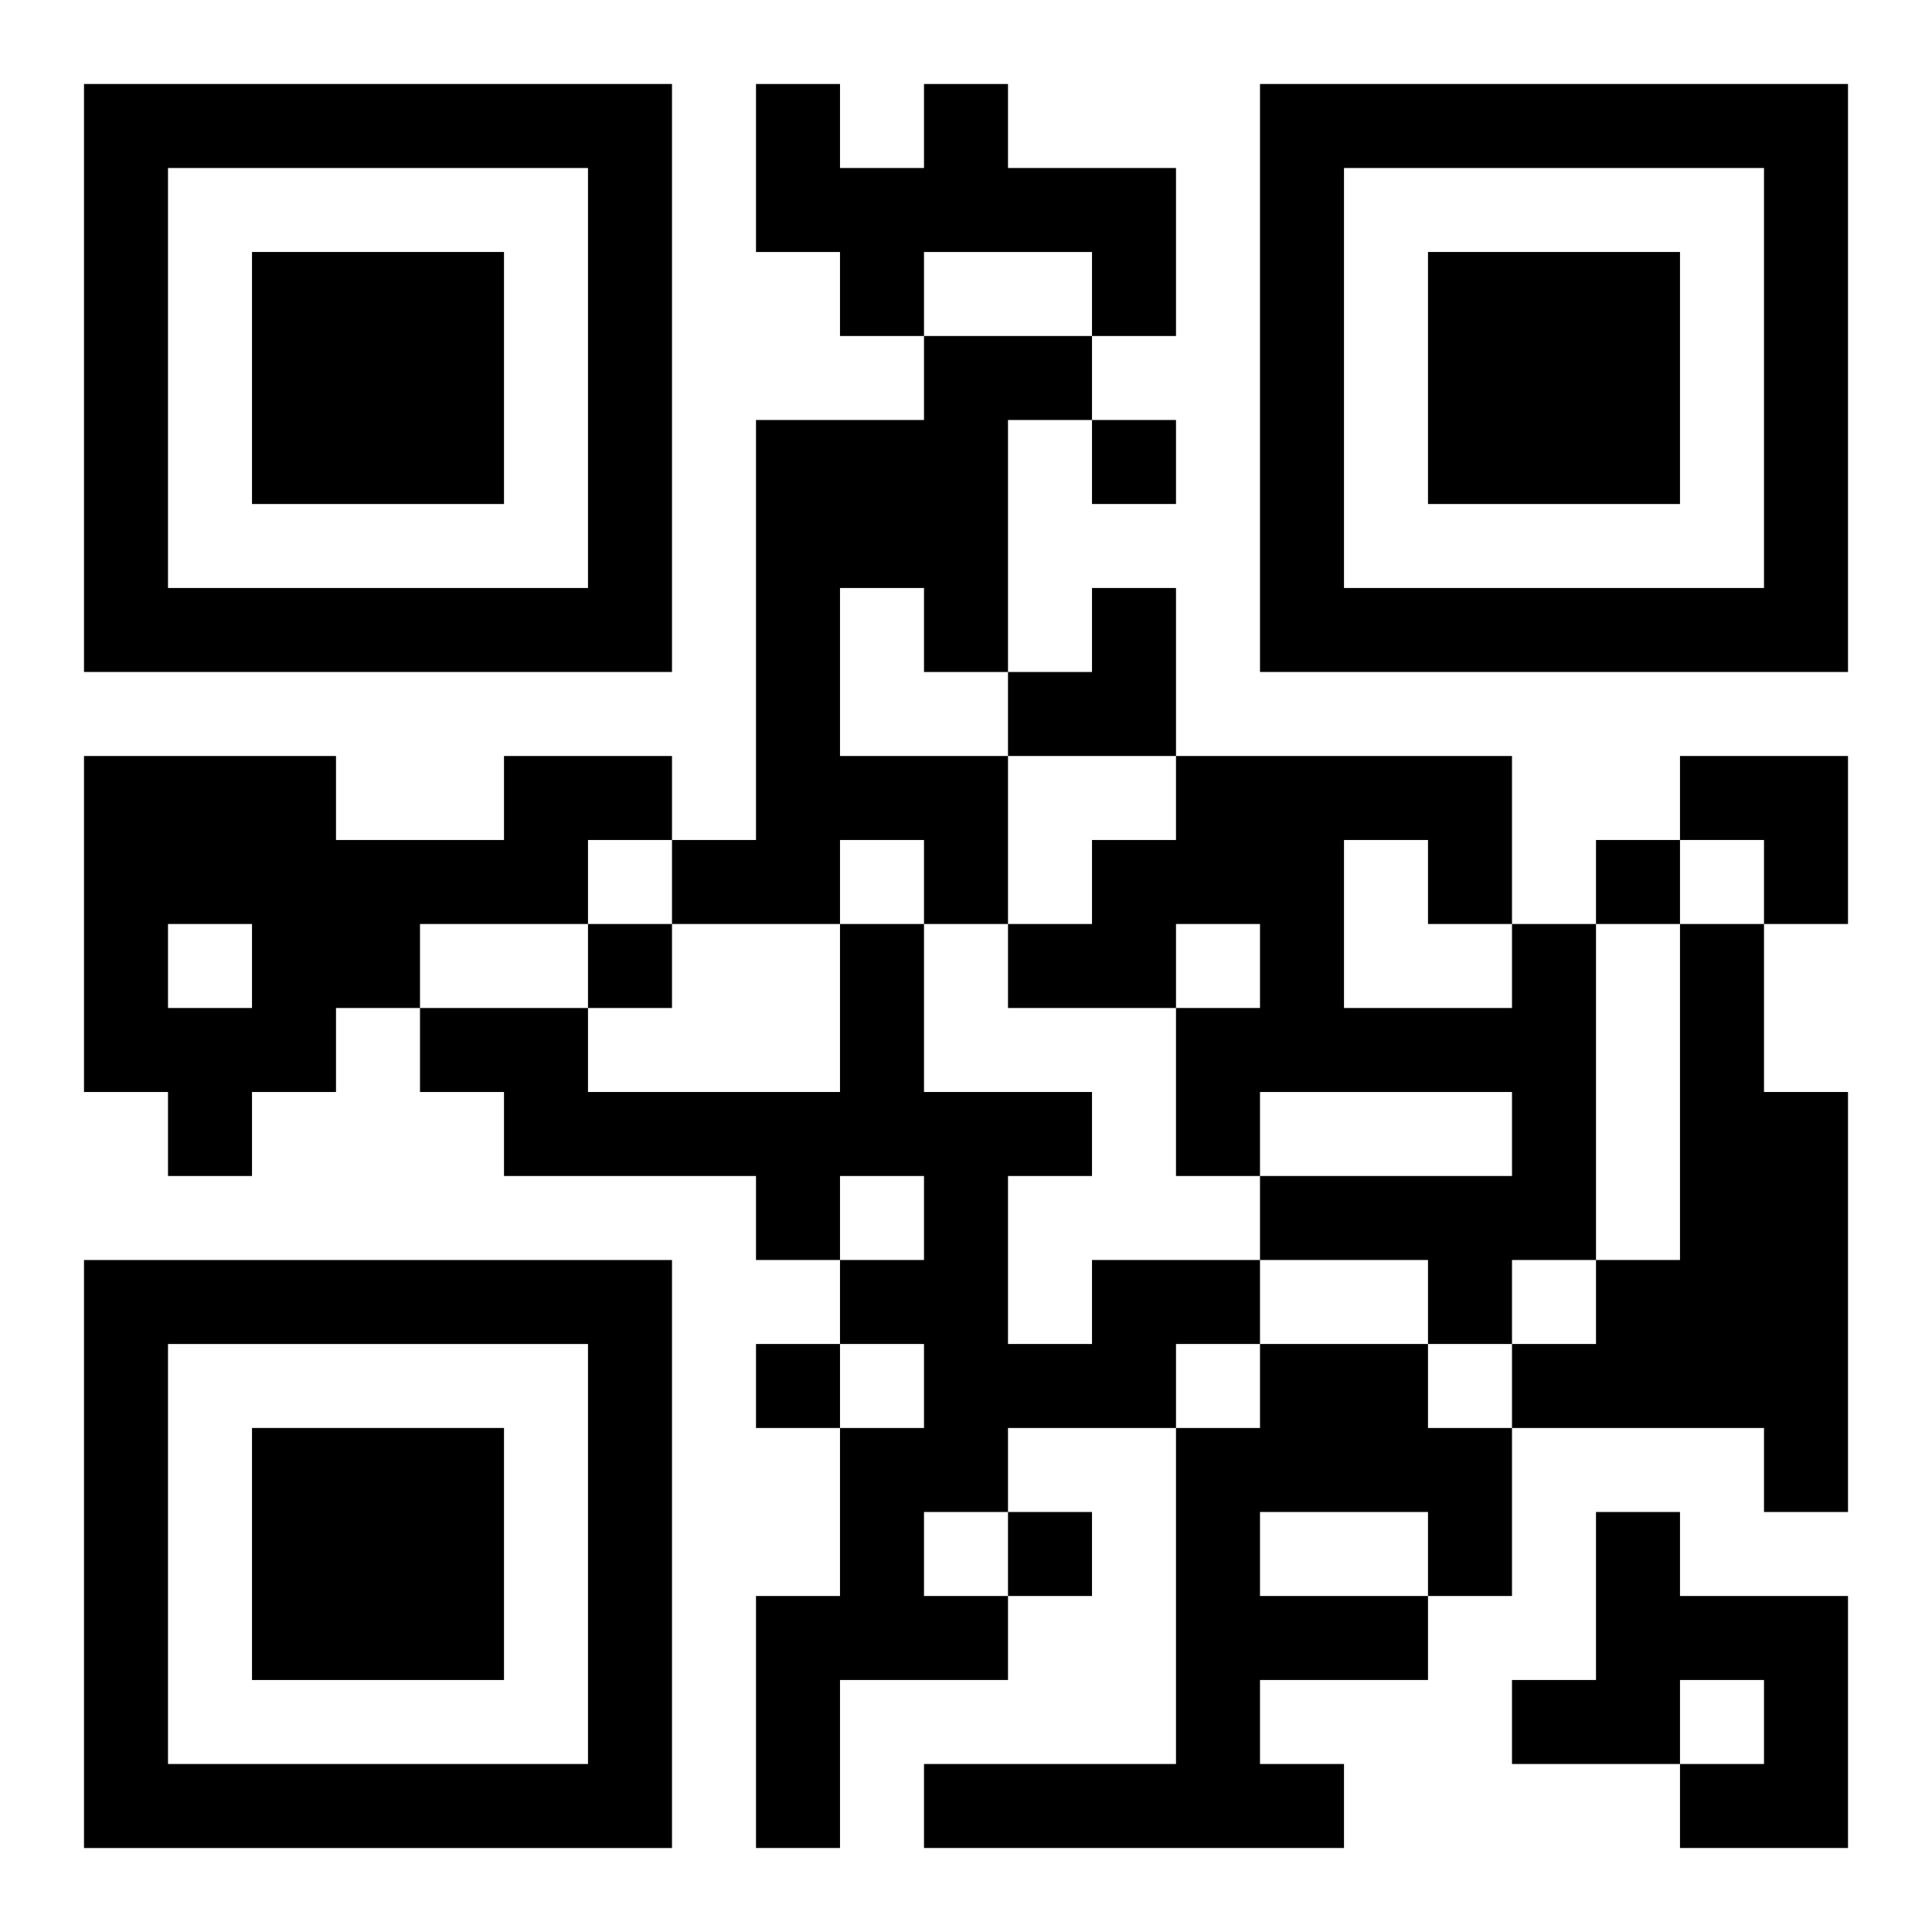 <?xml version="1.0" encoding="UTF-8"?>
<svg width="250" height="250" baseProfile="full" version="1.1" viewBox="-1 -1 23 23" xmlns="http://www.w3.org/2000/svg" xmlns:xlink="http://www.w3.org/1999/xlink"><symbol id="a"><path d="m0 7v7h7v-7h-7zm1 1h5v5h-5v-5zm1 1v3h3v-3h-3z"/></symbol><use y="-7" xlink:href="#a"/><use y="7" xlink:href="#a"/><use x="14" y="-7" xlink:href="#a"/><path d="m10 0h1v1h2v2h-1v-1h-2v1h-1v-1h-1v-2h1v1h1v-1m0 3h2v1h-1v3h-1v-1h-1v2h2v2h-1v-1h-1v1h-2v-1h1v-5h2v-1m-5 5h2v1h-1v1h-2v1h-1v1h-1v1h-1v-1h-1v-4h3v1h2v-1m-4 2v1h1v-1h-1m16 0h1v4h-1v1h-1v-1h-2v-1h3v-1h-3v1h-1v-2h1v-1h-1v1h-2v-1h1v-1h1v-1h4v2m-2-1v2h2v-1h-1v-1h-1m4 1h1v2h1v5h-1v-1h-3v-1h1v-1h1v-4m-7 4h2v1h-1v1h-2v1h-1v1h1v1h-2v2h-1v-3h1v-2h1v-1h-1v-1h1v-1h-1v1h-1v-1h-3v-1h-1v-1h2v1h3v-2h1v2h2v1h-1v2h1v-1m2 1h2v1h1v2h-1v1h-2v1h1v1h-5v-1h3v-4h1v-1m0 2v1h2v-1h-2m4 0h1v1h2v3h-2v-1h1v-1h-1v1h-2v-1h1v-2m-6-13v1h1v-1h-1m6 5v1h1v-1h-1m-12 1v1h1v-1h-1m2 5v1h1v-1h-1m3 2v1h1v-1h-1m0-11m1 0h1v2h-2v-1h1zm7 2h2v2h-1v-1h-1z"/></svg>

